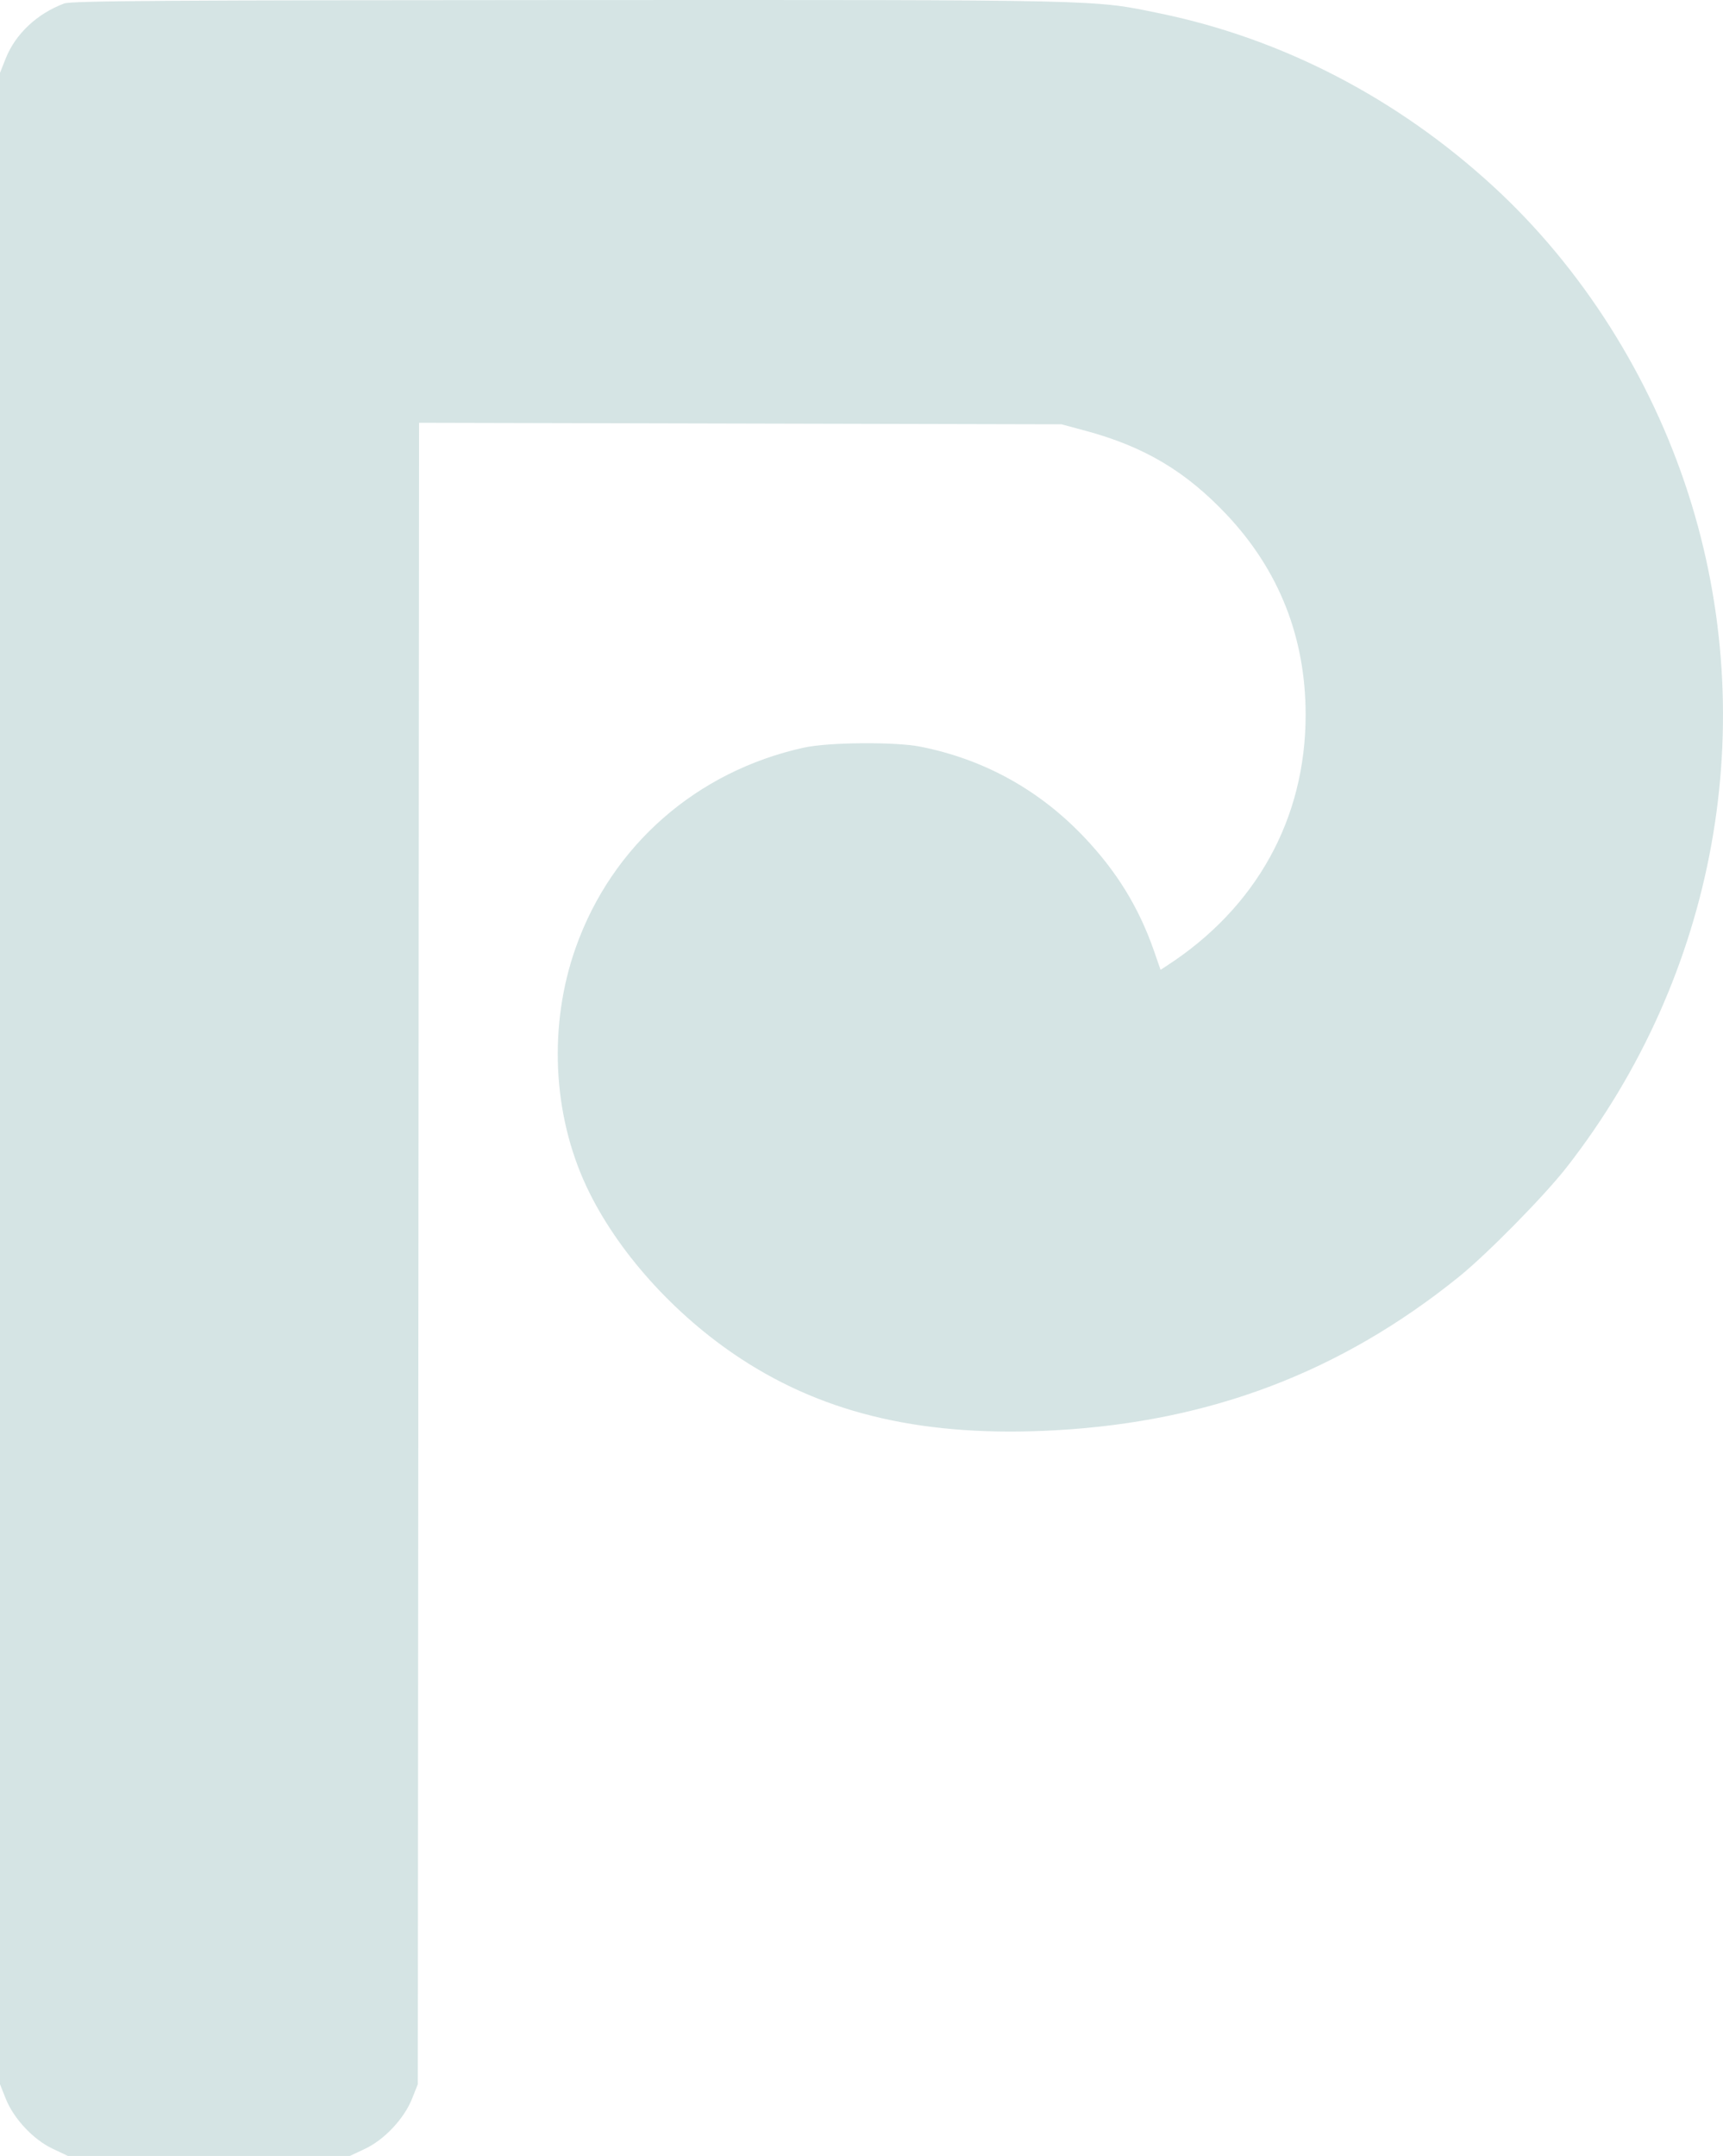 <?xml version="1.0" encoding="UTF-8"?> <svg xmlns="http://www.w3.org/2000/svg" width="211" height="264" viewBox="0 0 211 264" fill="none"> <path fill-rule="evenodd" clip-rule="evenodd" d="M7.867 0.424C4.522 1.679 1.889 4.158 0.69 7.18L0 8.921V132.068V255.215L0.695 256.967C1.668 259.423 4.087 262.005 6.46 263.121L8.329 264H25.582H42.836L44.704 263.121C47.078 262.005 49.497 259.423 50.47 256.967L51.165 255.215L51.241 153.492L51.318 51.769L90.656 51.862L129.994 51.956L132.968 52.758C140.137 54.691 145.235 57.728 150.242 63.045C156.645 69.845 159.889 78.082 159.889 87.535C159.889 100.233 153.858 111.137 142.9 118.249L142.124 118.753L141.304 116.398C139.468 111.123 136.75 106.701 132.769 102.51C127.265 96.716 120.53 92.992 112.741 91.435C109.653 90.818 101.464 90.882 98.444 91.547C85.314 94.437 74.942 103.521 70.512 116.012C67.159 125.467 67.646 136.387 71.817 145.285C75.507 153.157 82.563 161.026 90.728 166.376C101.227 173.254 113.454 176.027 129.338 175.133C148.271 174.067 164.204 168.002 178.63 156.37C182.083 153.587 189.092 146.469 191.823 142.974C210.206 119.449 215.793 88.583 206.756 60.474C202.121 46.057 193.709 32.792 182.897 22.849C171.16 12.056 157.09 4.748 142.079 1.648C133.797 -0.063 135.815 -0.017 69.756 0.006C20.391 0.023 8.725 0.102 7.867 0.424Z" fill="#D5E4E4"></path> </svg> 